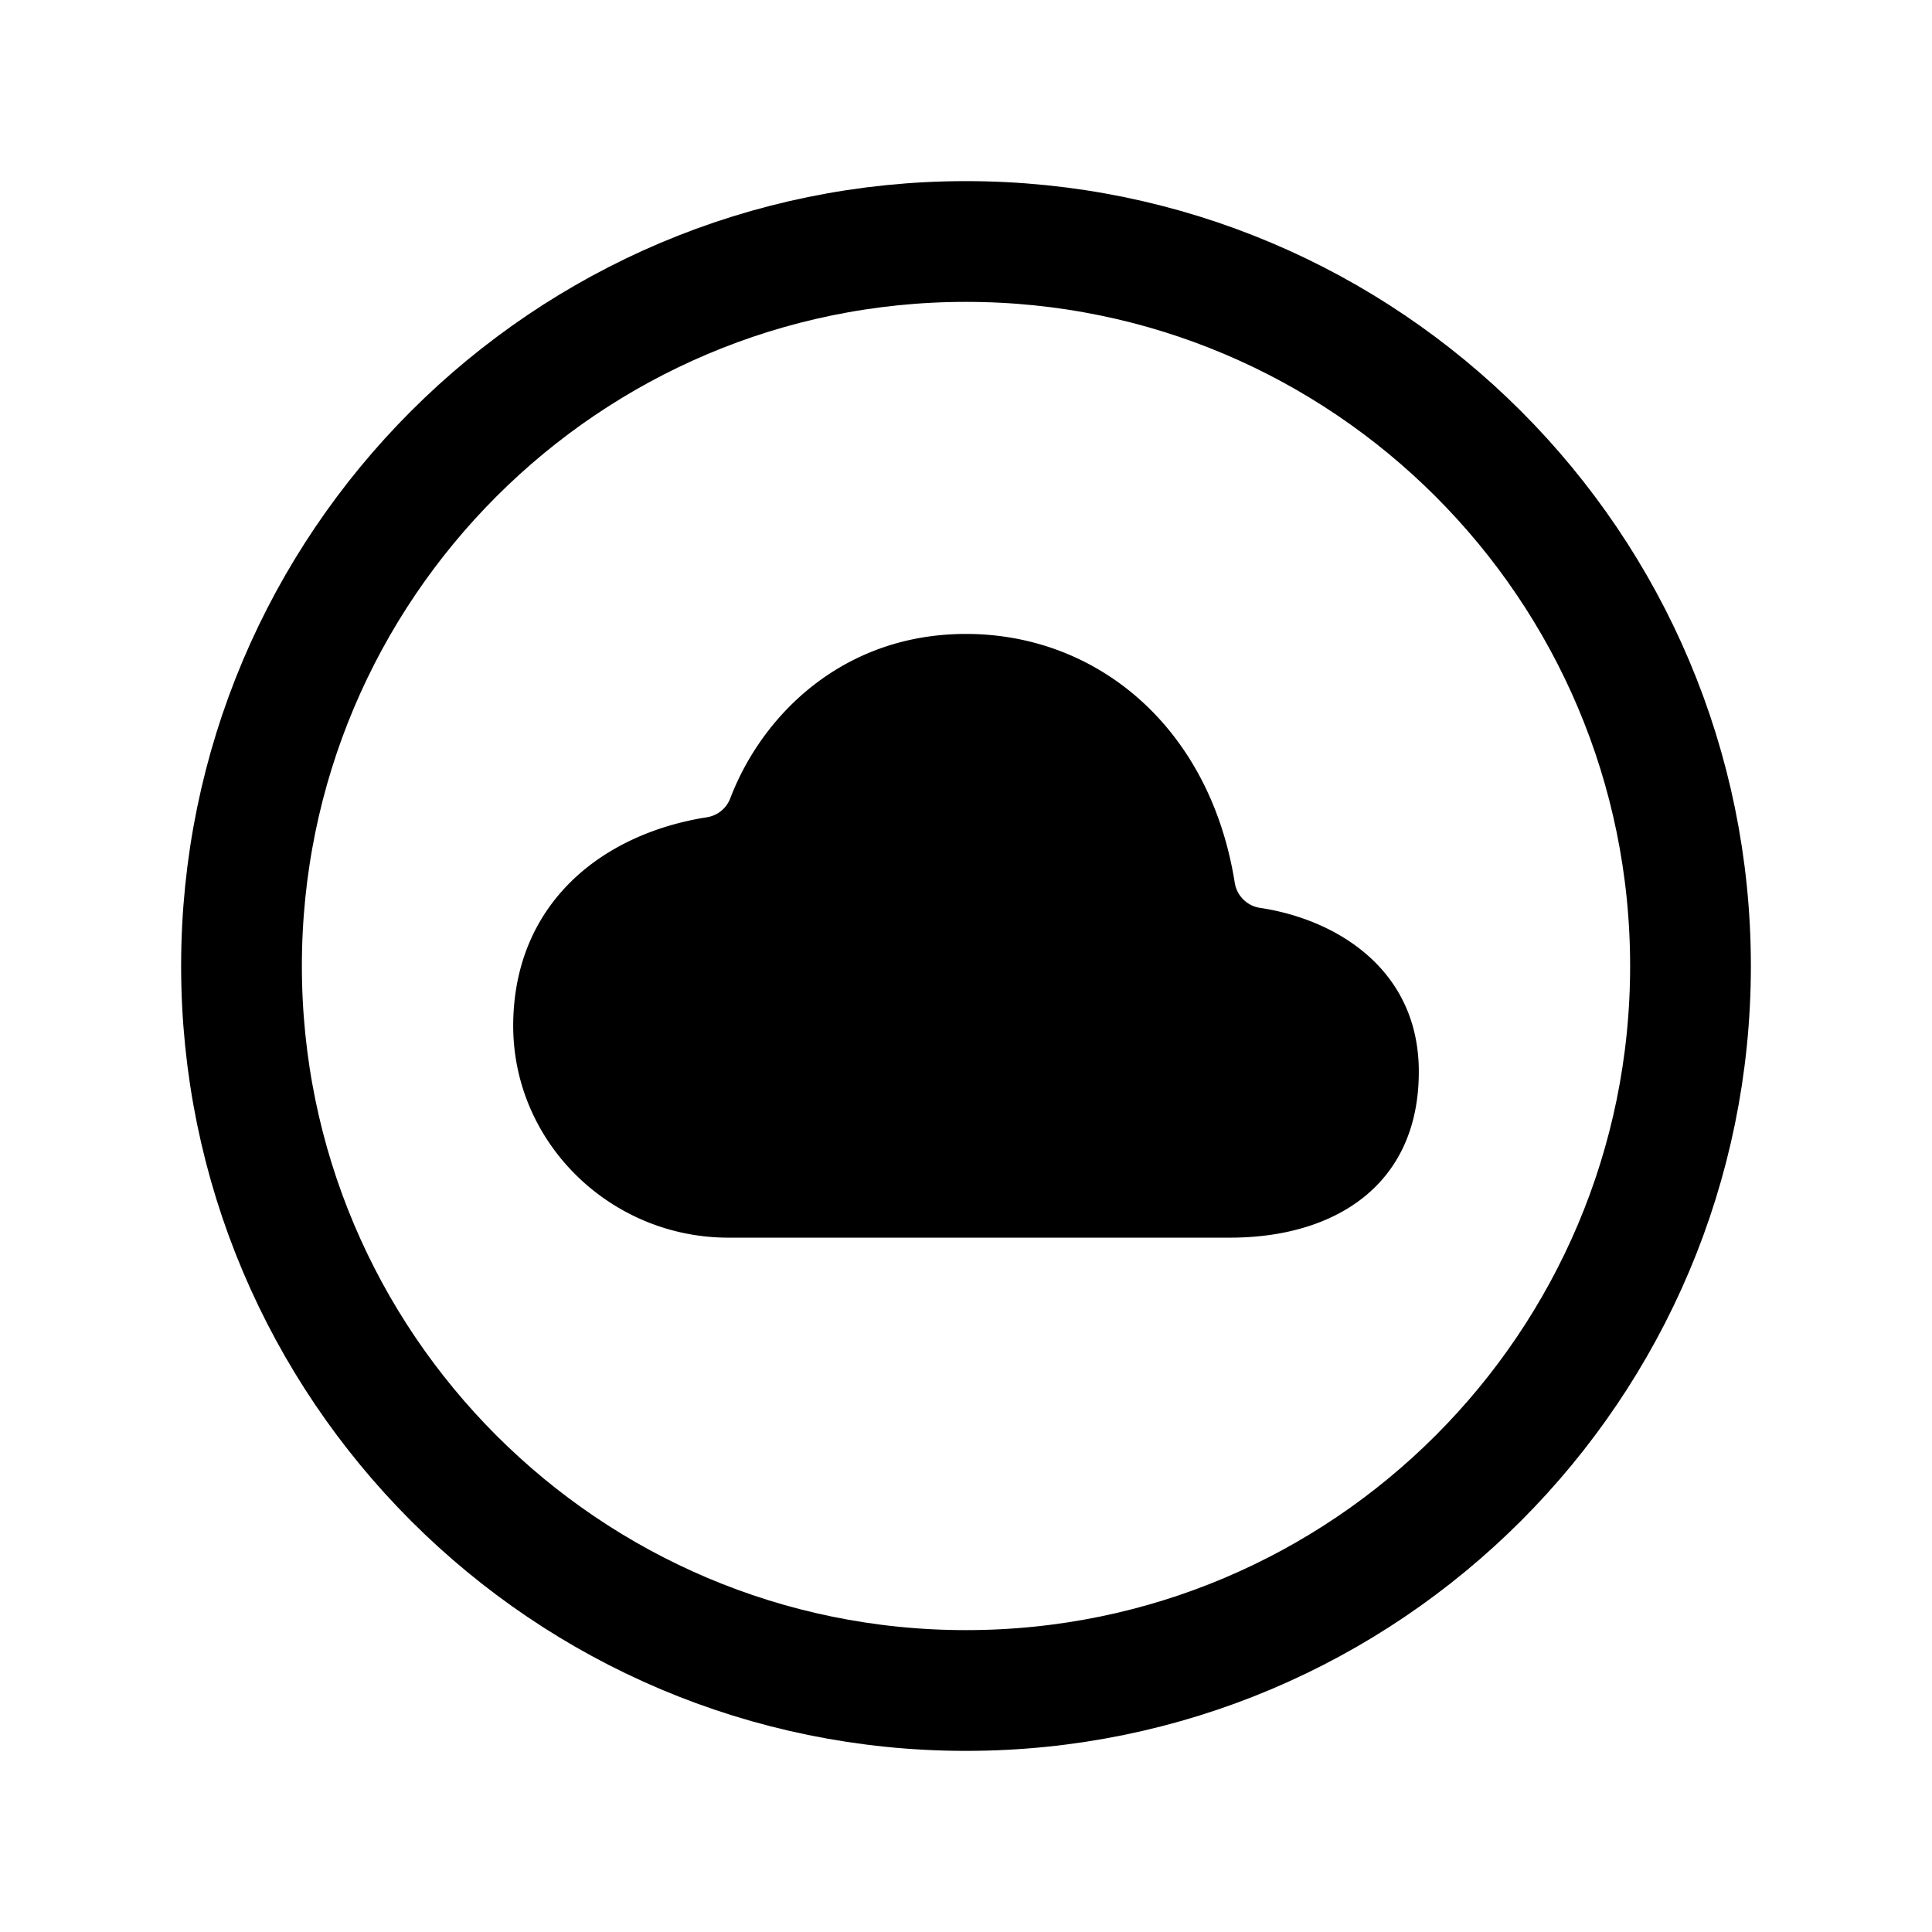 <svg xmlns="http://www.w3.org/2000/svg" viewBox="0 0 512 512"><path d="M333.88 240.59a8 8 0 01-6.66-6.66C320.68 192.78 290.82 168 256 168c-32.37 0-53.93 21.22-62.48 43.58a7.92 7.92 0 01-6.16 5c-27.67 4.35-50.82 22.56-51.35 54.3-.52 31.53 25.51 57.11 57 57.11H326c27.5 0 50-13.72 50-44 0-27.22-22-40.41-42.12-43.4z"/><path d="M448 256c0-106-86-192-192-192S64 150 64 256s86 192 192 192 192-86 192-192z" fill="none" stroke="currentcolor" stroke-miterlimit="10" stroke-width="32"/></svg>
